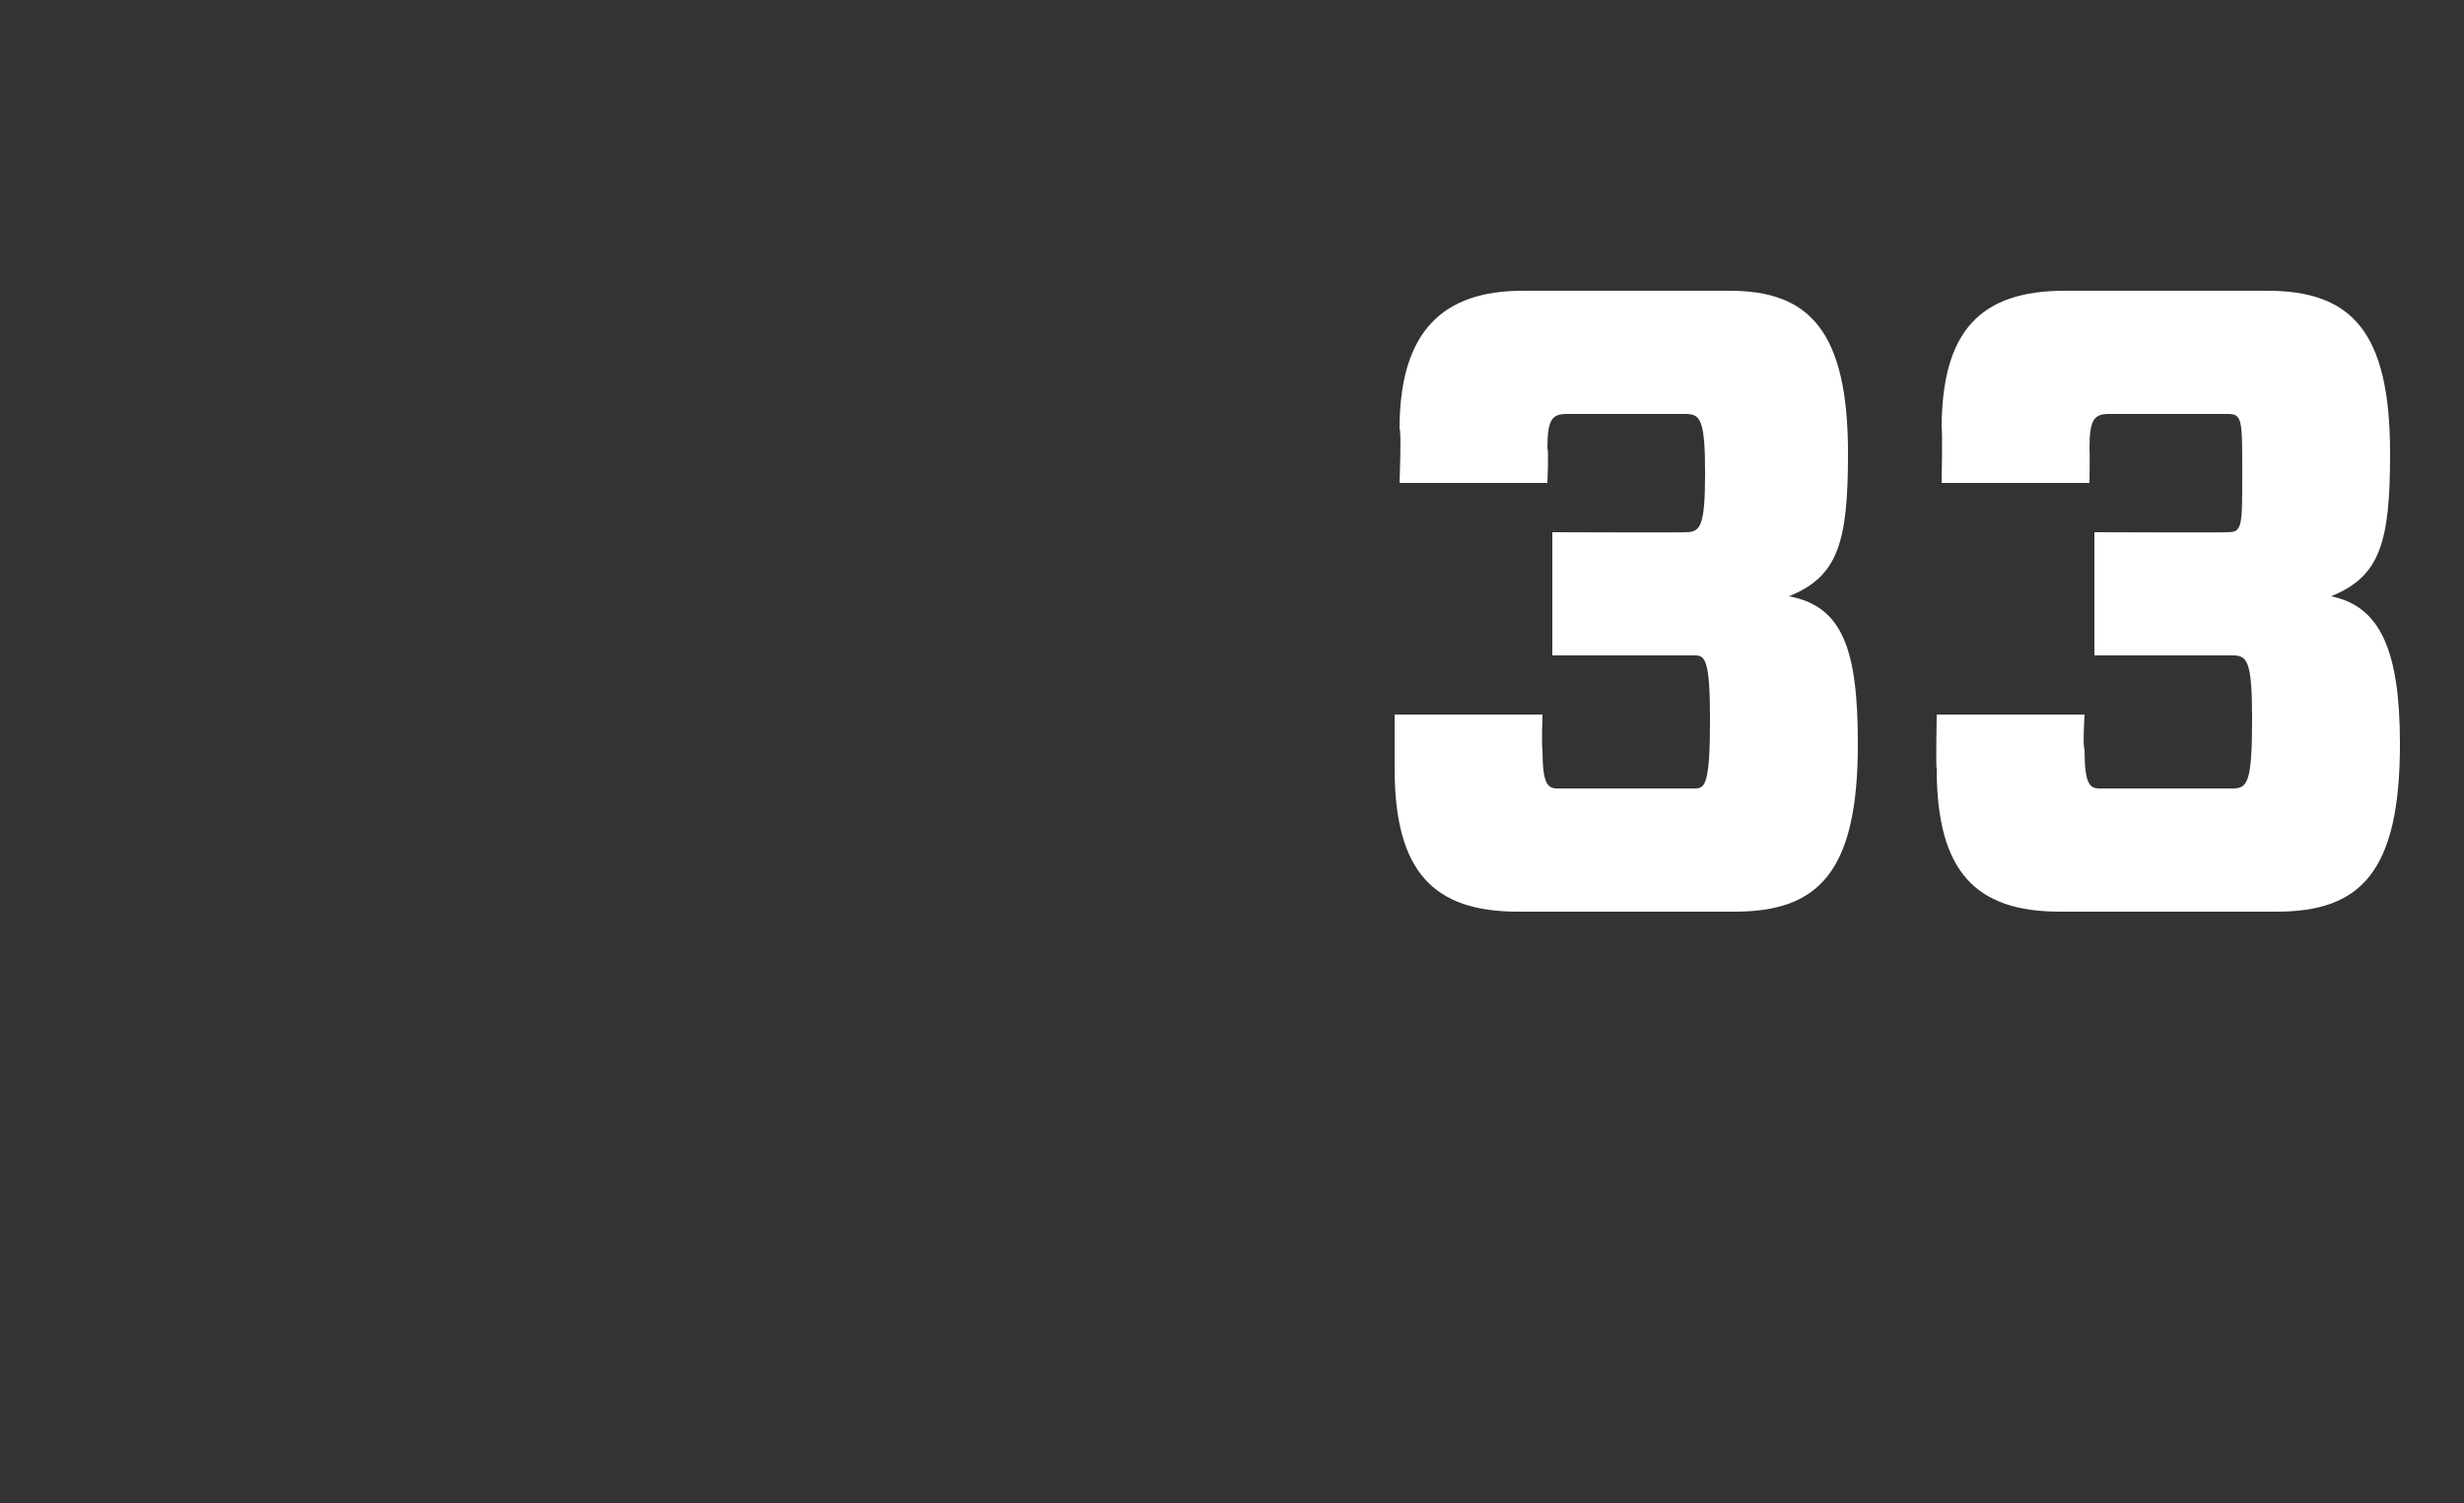 <?xml version="1.0" standalone="no"?><!DOCTYPE svg PUBLIC "-//W3C//DTD SVG 1.1//EN" "http://www.w3.org/Graphics/SVG/1.1/DTD/svg11.dtd"><svg xmlns="http://www.w3.org/2000/svg" version="1.1" width="50px" height="30.5px" viewBox="0 -5 50 30.5" style="top:-5px"><rect x="0" y="-5" width="50" height="30.5" fill="#333333" stroke="none"/><desc>33</desc><defs/><g id="Polygon81740"><path d="m31.3 10.2c0 .7.1.8.3.8c0 0 2.8 0 2.8 0c.2 0 .3-.1.3-1.4c0-1.2-.1-1.3-.3-1.3c-.04 0-2.9 0-2.9 0l0-2.5c0 0 2.72.01 2.7 0c.3 0 .4-.1.4-1.2c0-1.1-.1-1.2-.4-1.2c0 0-2.4 0-2.4 0c-.3 0-.4.1-.4.7c.03.04 0 .7 0 .7l-3 0c0 0 .04-1.07 0-1.1c0-2 .9-2.8 2.5-2.8c0 0 4.2 0 4.2 0c1.6 0 2.4.8 2.4 3.3c0 1.8-.2 2.5-1.2 2.9c1.1.2 1.4 1.1 1.4 3c0 2.6-.8 3.4-2.5 3.4c0 0-4.4 0-4.4 0c-1.7 0-2.5-.8-2.5-2.9c0-.02 0-1.1 0-1.1l3 0c0 0-.02.67 0 .7zm11 0c0 .7.1.8.3.8c0 0 2.7 0 2.7 0c.3 0 .4-.1.4-1.4c0-1.2-.1-1.3-.4-1.3c.04 0-2.8 0-2.8 0l0-2.5c0 0 2.7.01 2.7 0c.3 0 .3-.1.3-1.2c0-1.1 0-1.2-.3-1.2c0 0-2.4 0-2.4 0c-.3 0-.4.1-.4.7c.01.04 0 .7 0 .7l-3 0c0 0 .02-1.07 0-1.1c0-2 .8-2.8 2.5-2.8c0 0 4.1 0 4.1 0c1.7 0 2.5.8 2.5 3.3c0 1.8-.2 2.5-1.2 2.9c1 .2 1.4 1.1 1.4 3c0 2.6-.8 3.4-2.5 3.4c0 0-4.4 0-4.4 0c-1.7 0-2.5-.8-2.5-2.9c-.02-.02 0-1.1 0-1.1l3 0c0 0-.04.67 0 .7z" stroke="none" fill="#fff"/></g></svg>